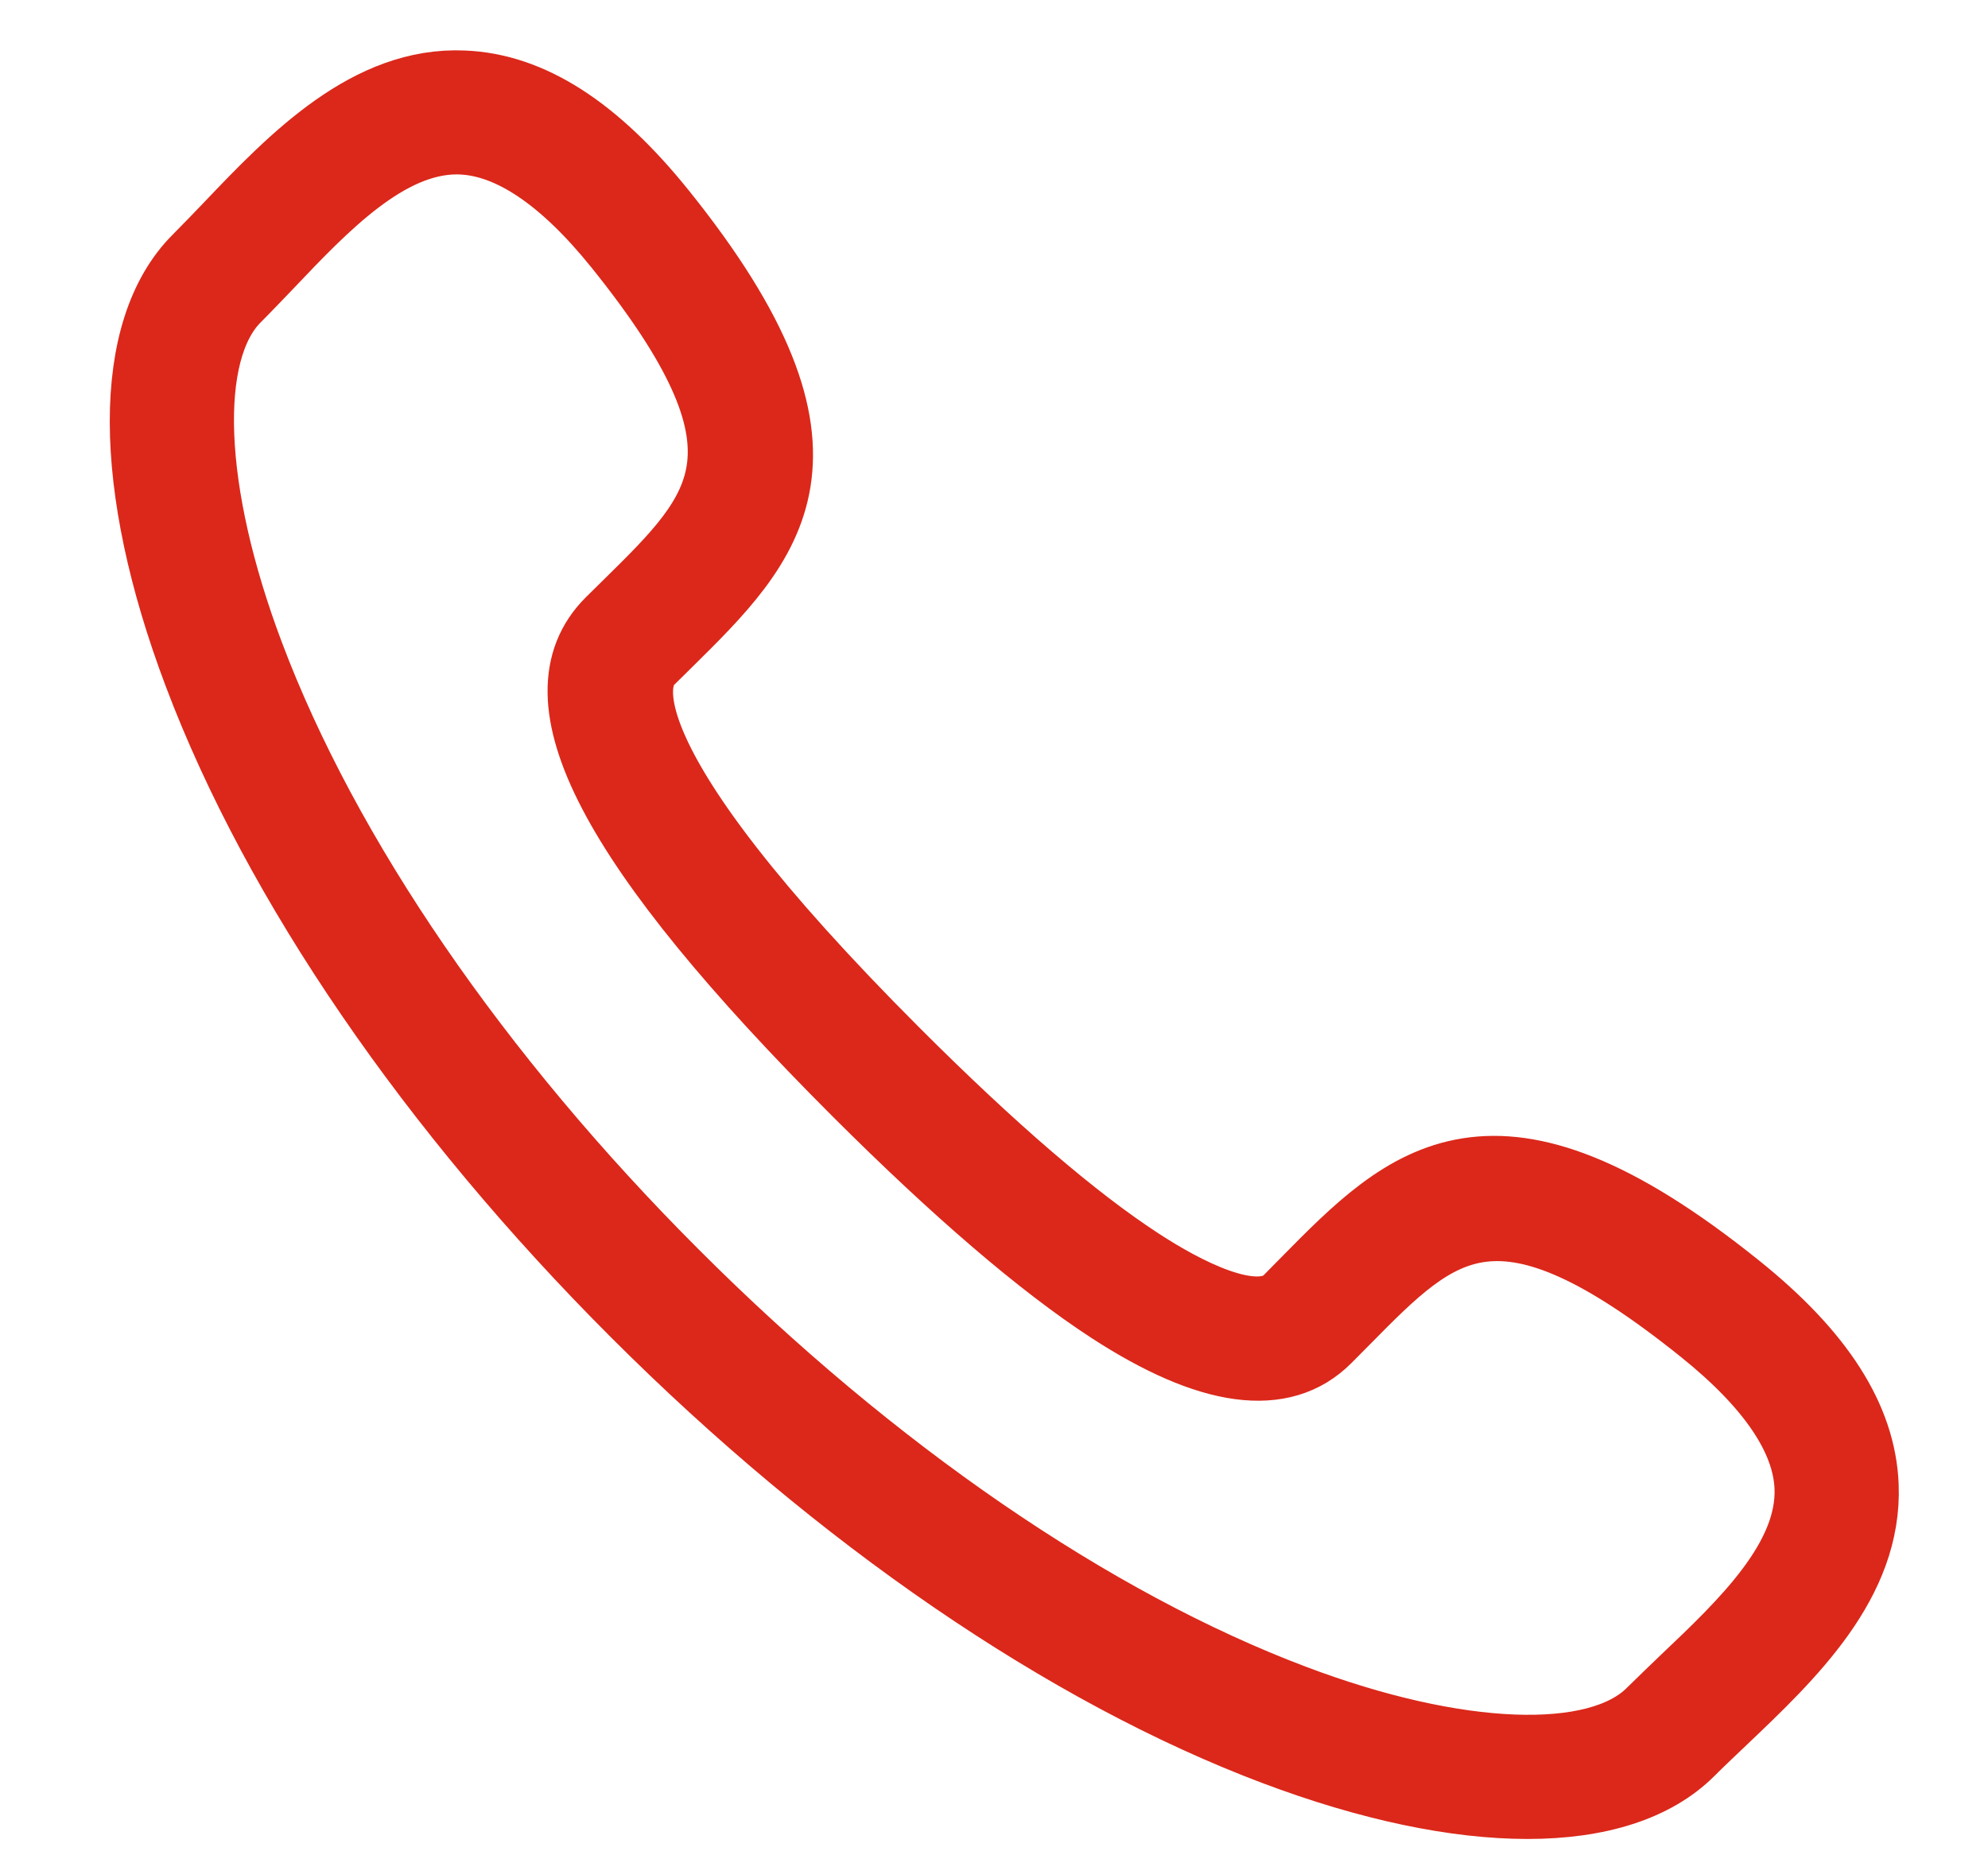<svg width="15" height="14" viewBox="0 0 15 14" fill="none" xmlns="http://www.w3.org/2000/svg">
<path d="M11.525 13.627C10.984 13.627 10.331 13.492 9.613 13.221C8.038 12.627 6.325 11.453 4.789 9.917C3.252 8.381 2.079 6.667 1.485 5.092C0.944 3.66 0.943 2.485 1.48 1.947C1.558 1.869 1.637 1.786 1.719 1.701C2.21 1.185 2.778 0.599 3.499 0.631C4.007 0.652 4.497 0.966 5.001 1.592C6.486 3.439 5.816 4.097 5.042 4.861L4.905 4.996C4.778 5.123 4.538 5.71 6.767 7.938C7.495 8.666 8.115 9.199 8.611 9.521C8.923 9.724 9.481 10.03 9.71 9.801L9.847 9.662C10.61 8.888 11.268 8.221 13.115 9.706C13.741 10.208 14.055 10.699 14.076 11.207C14.106 11.942 13.52 12.498 13.004 12.989C12.919 13.07 12.836 13.148 12.759 13.225C12.49 13.493 12.064 13.627 11.525 13.627ZM3.447 1.066C2.925 1.066 2.453 1.563 2.036 2.002C1.951 2.09 1.87 2.176 1.79 2.256C1.389 2.656 1.43 3.709 1.894 4.938C2.466 6.456 3.604 8.115 5.098 9.608C6.591 11.102 8.249 12.239 9.767 12.812C10.996 13.276 12.049 13.316 12.45 12.915C12.53 12.836 12.615 12.755 12.702 12.671C13.152 12.244 13.661 11.761 13.639 11.224C13.624 10.855 13.355 10.459 12.841 10.046C11.302 8.809 10.872 9.246 10.159 9.969L10.019 10.11C9.679 10.451 9.125 10.377 8.372 9.887C7.852 9.549 7.208 8.996 6.458 8.247C4.608 6.397 4.016 5.266 4.595 4.686L4.735 4.548C5.46 3.834 5.897 3.404 4.66 1.865C4.247 1.351 3.85 1.083 3.481 1.067C3.47 1.067 3.458 1.066 3.447 1.066Z" fill="black" stroke="#DB281A" stroke-width="0.5"/>
</svg>
